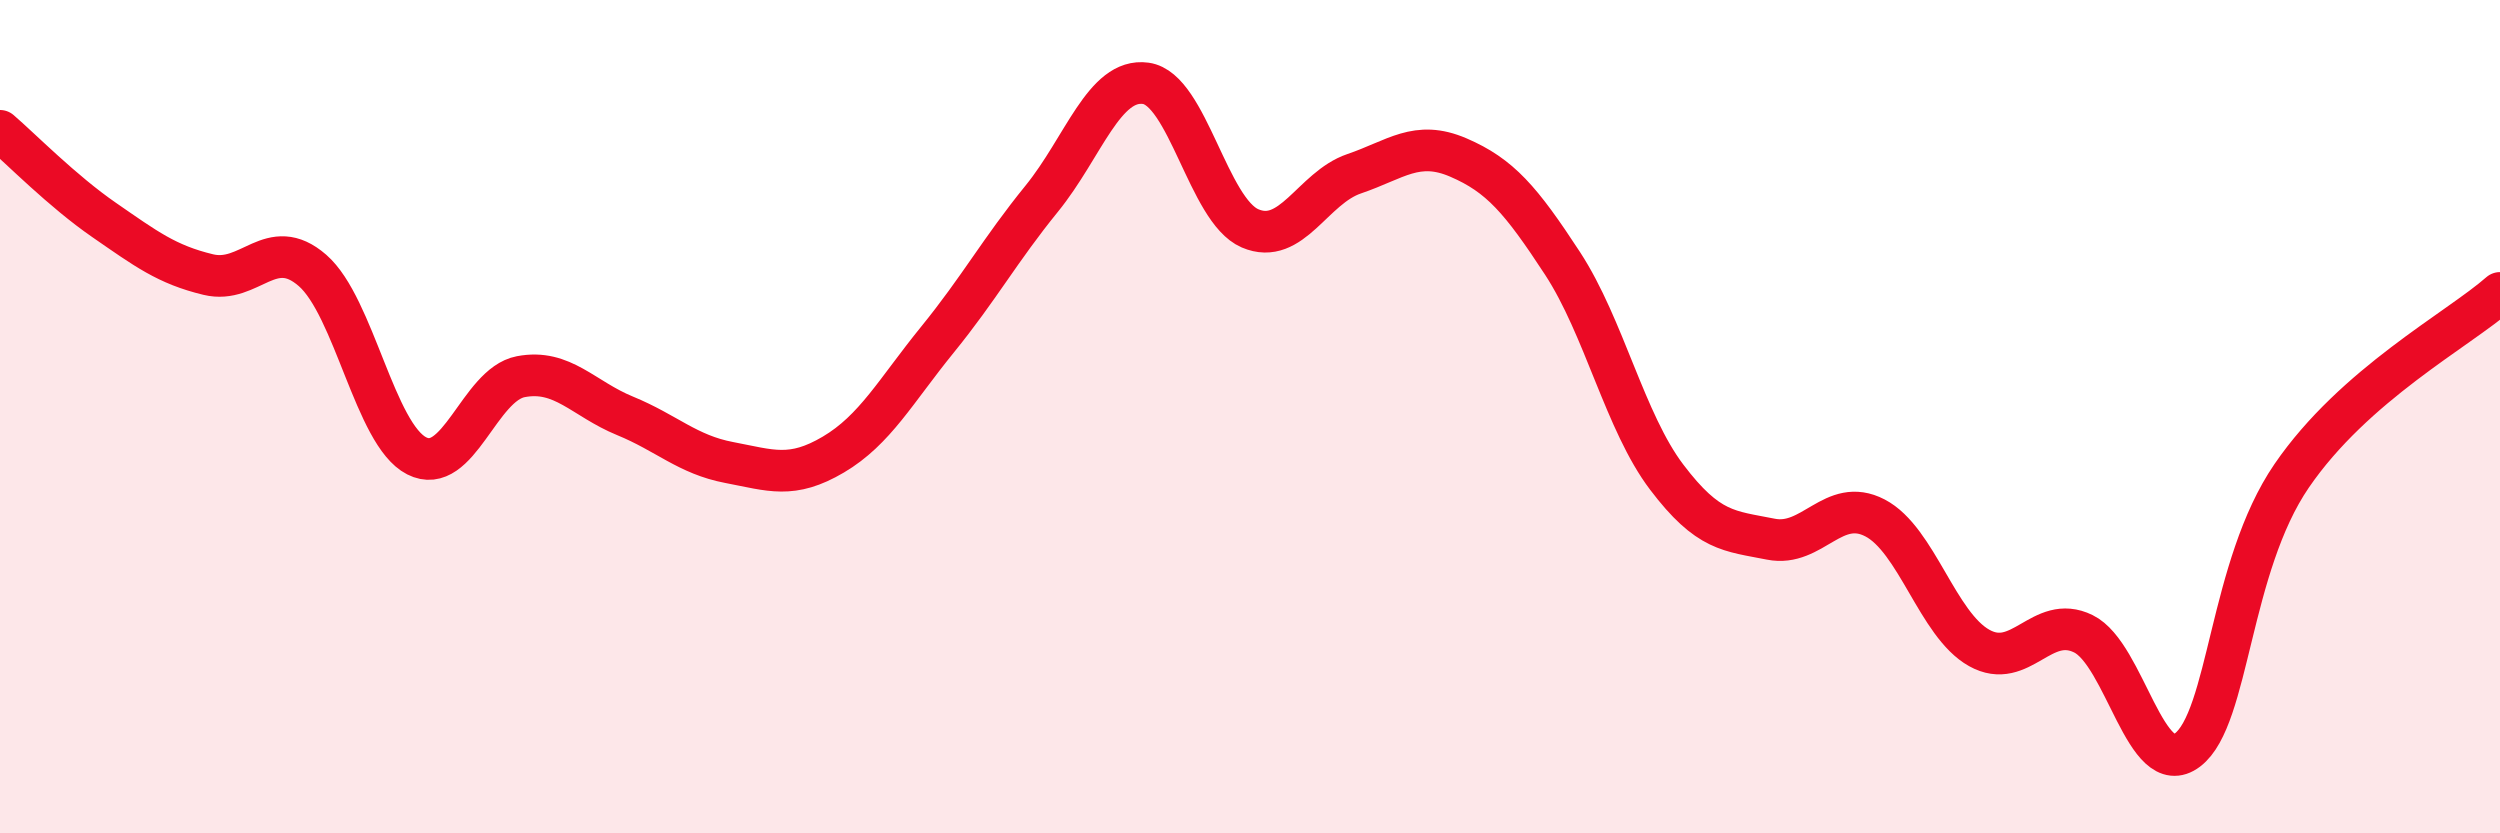 
    <svg width="60" height="20" viewBox="0 0 60 20" xmlns="http://www.w3.org/2000/svg">
      <path
        d="M 0,3.14 C 0.5,3.57 1.5,4.59 2.5,5.28 C 3.5,5.97 4,6.35 5,6.59 C 6,6.83 6.5,5.62 7.5,6.49 C 8.5,7.36 9,10.43 10,10.94 C 11,11.45 11.5,9.23 12.5,9.04 C 13.5,8.85 14,9.57 15,9.98 C 16,10.39 16.5,10.91 17.5,11.1 C 18.5,11.29 19,11.5 20,10.91 C 21,10.32 21.5,9.38 22.5,8.15 C 23.5,6.92 24,6 25,4.77 C 26,3.54 26.5,1.86 27.5,2 C 28.5,2.14 29,5.05 30,5.48 C 31,5.91 31.5,4.51 32.5,4.17 C 33.5,3.83 34,3.35 35,3.78 C 36,4.21 36.5,4.79 37.5,6.32 C 38.5,7.85 39,10.13 40,11.45 C 41,12.77 41.5,12.74 42.5,12.94 C 43.5,13.14 44,11.91 45,12.43 C 46,12.95 46.5,14.99 47.5,15.55 C 48.5,16.11 49,14.72 50,15.21 C 51,15.7 51.5,18.76 52.5,18 C 53.5,17.24 53.5,13.61 55,11.42 C 56.5,9.23 59,7.91 60,7.03L60 20L0 20Z"
        fill="#EB0A25"
        opacity="0.1"
        stroke-linecap="round"
        stroke-linejoin="round"
      />
      <path
        d="M 0,3.14 C 0.5,3.57 1.5,4.59 2.5,5.28 C 3.5,5.97 4,6.35 5,6.59 C 6,6.83 6.5,5.62 7.5,6.49 C 8.5,7.36 9,10.43 10,10.94 C 11,11.45 11.5,9.23 12.5,9.04 C 13.5,8.85 14,9.57 15,9.98 C 16,10.39 16.5,10.91 17.5,11.1 C 18.5,11.29 19,11.5 20,10.91 C 21,10.32 21.5,9.38 22.5,8.15 C 23.5,6.92 24,6 25,4.77 C 26,3.54 26.5,1.86 27.5,2 C 28.5,2.14 29,5.05 30,5.48 C 31,5.91 31.5,4.51 32.5,4.17 C 33.5,3.83 34,3.35 35,3.78 C 36,4.21 36.5,4.79 37.5,6.32 C 38.5,7.85 39,10.13 40,11.45 C 41,12.77 41.5,12.74 42.5,12.94 C 43.5,13.14 44,11.91 45,12.43 C 46,12.95 46.5,14.99 47.5,15.55 C 48.5,16.11 49,14.72 50,15.21 C 51,15.7 51.5,18.76 52.5,18 C 53.5,17.24 53.5,13.61 55,11.42 C 56.5,9.23 59,7.91 60,7.03"
        stroke="#EB0A25"
        stroke-width="1"
        fill="none"
        stroke-linecap="round"
        stroke-linejoin="round"
      />
    </svg>
  